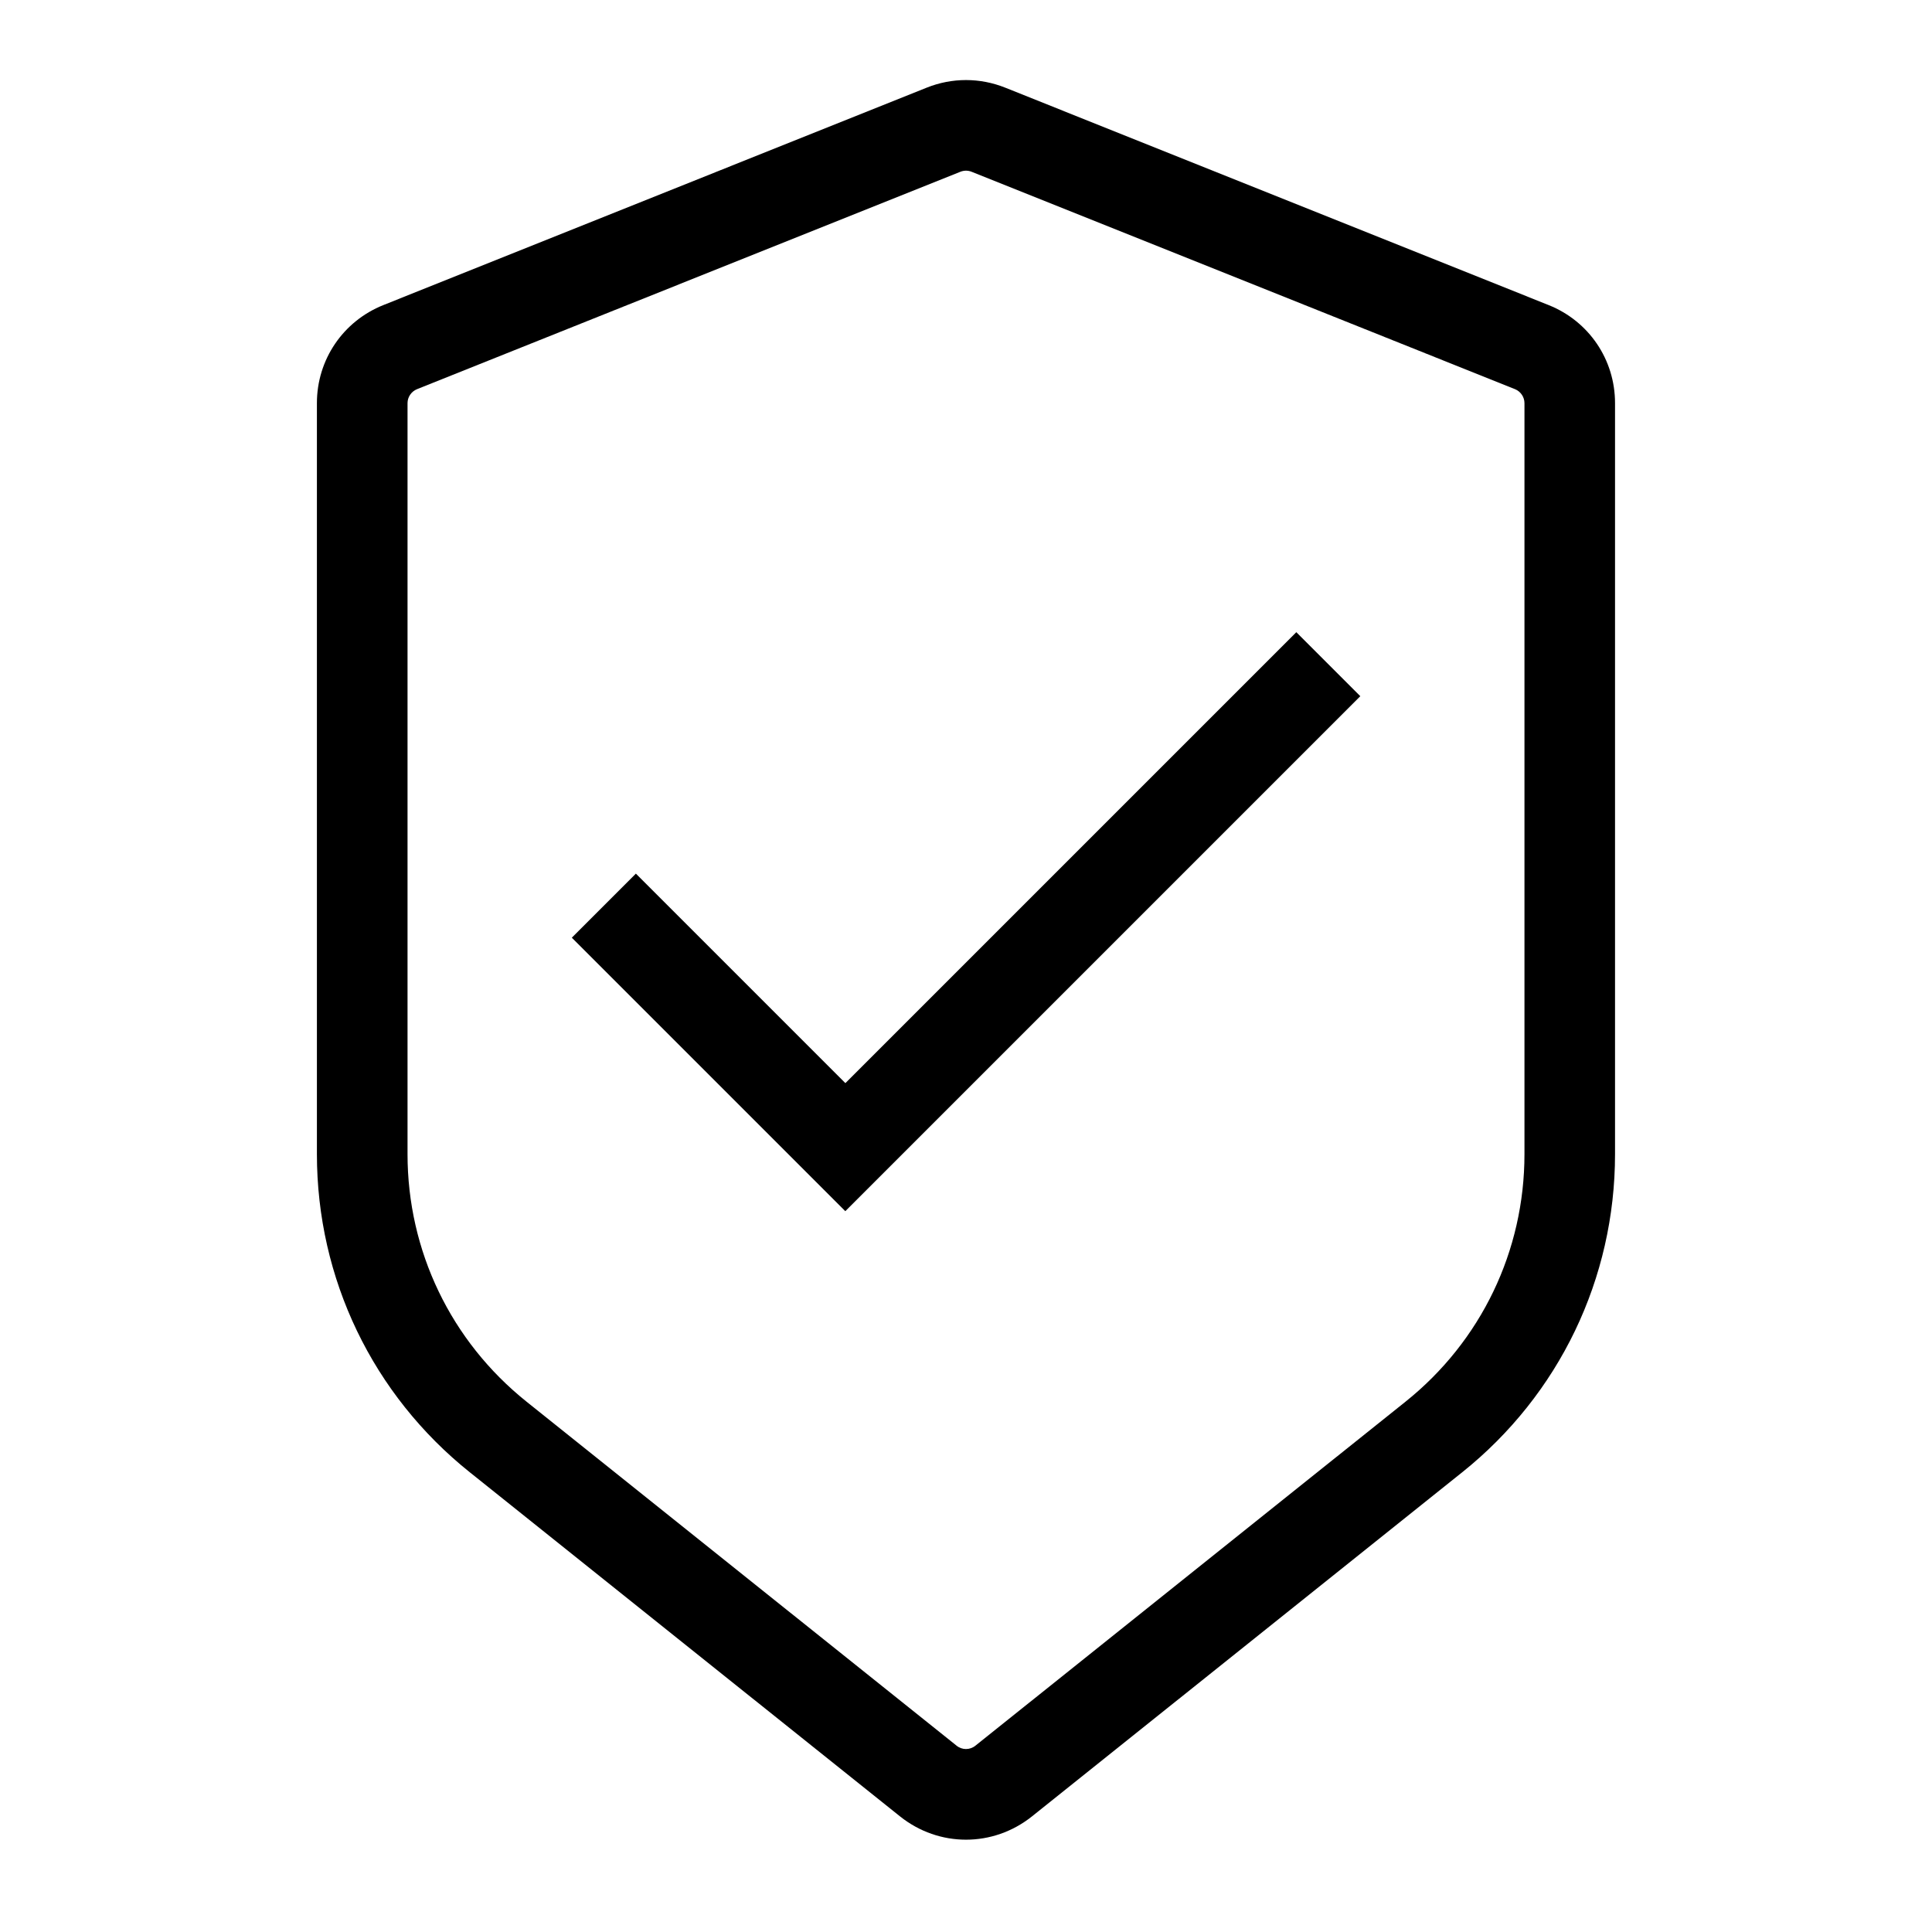 <svg width="32" height="32" viewBox="0 0 32 32" fill="none" xmlns="http://www.w3.org/2000/svg">
<path d="M25.65 5.053L16.65 1.452C16.231 1.284 15.768 1.284 15.349 1.452L6.35 5.053C5.682 5.32 5.249 5.957 5.249 6.677V19.116C5.249 21.178 6.172 23.099 7.783 24.387L14.907 30.085C15.229 30.342 15.614 30.471 16 30.471C16.386 30.471 16.771 30.342 17.093 30.085L24.217 24.387C25.827 23.099 26.75 21.177 26.75 19.116V6.677C26.75 5.957 26.318 5.32 25.65 5.053ZM25.25 19.116C25.25 20.72 24.532 22.214 23.28 23.216L16.156 28.914C16.064 28.988 15.935 28.988 15.844 28.914L8.721 23.216C7.469 22.214 6.75 20.72 6.75 19.116V6.677C6.75 6.576 6.813 6.484 6.907 6.446L15.907 2.845C15.937 2.833 15.969 2.827 16 2.827C16.031 2.827 16.063 2.833 16.093 2.845L25.094 6.446C25.187 6.484 25.25 6.577 25.25 6.677V19.116ZM21.47 10.47L22.531 11.531L14.001 20.061L9.471 15.531L10.532 14.47L14.002 17.94L21.472 10.47H21.47Z" fill="black"/>
</svg>
